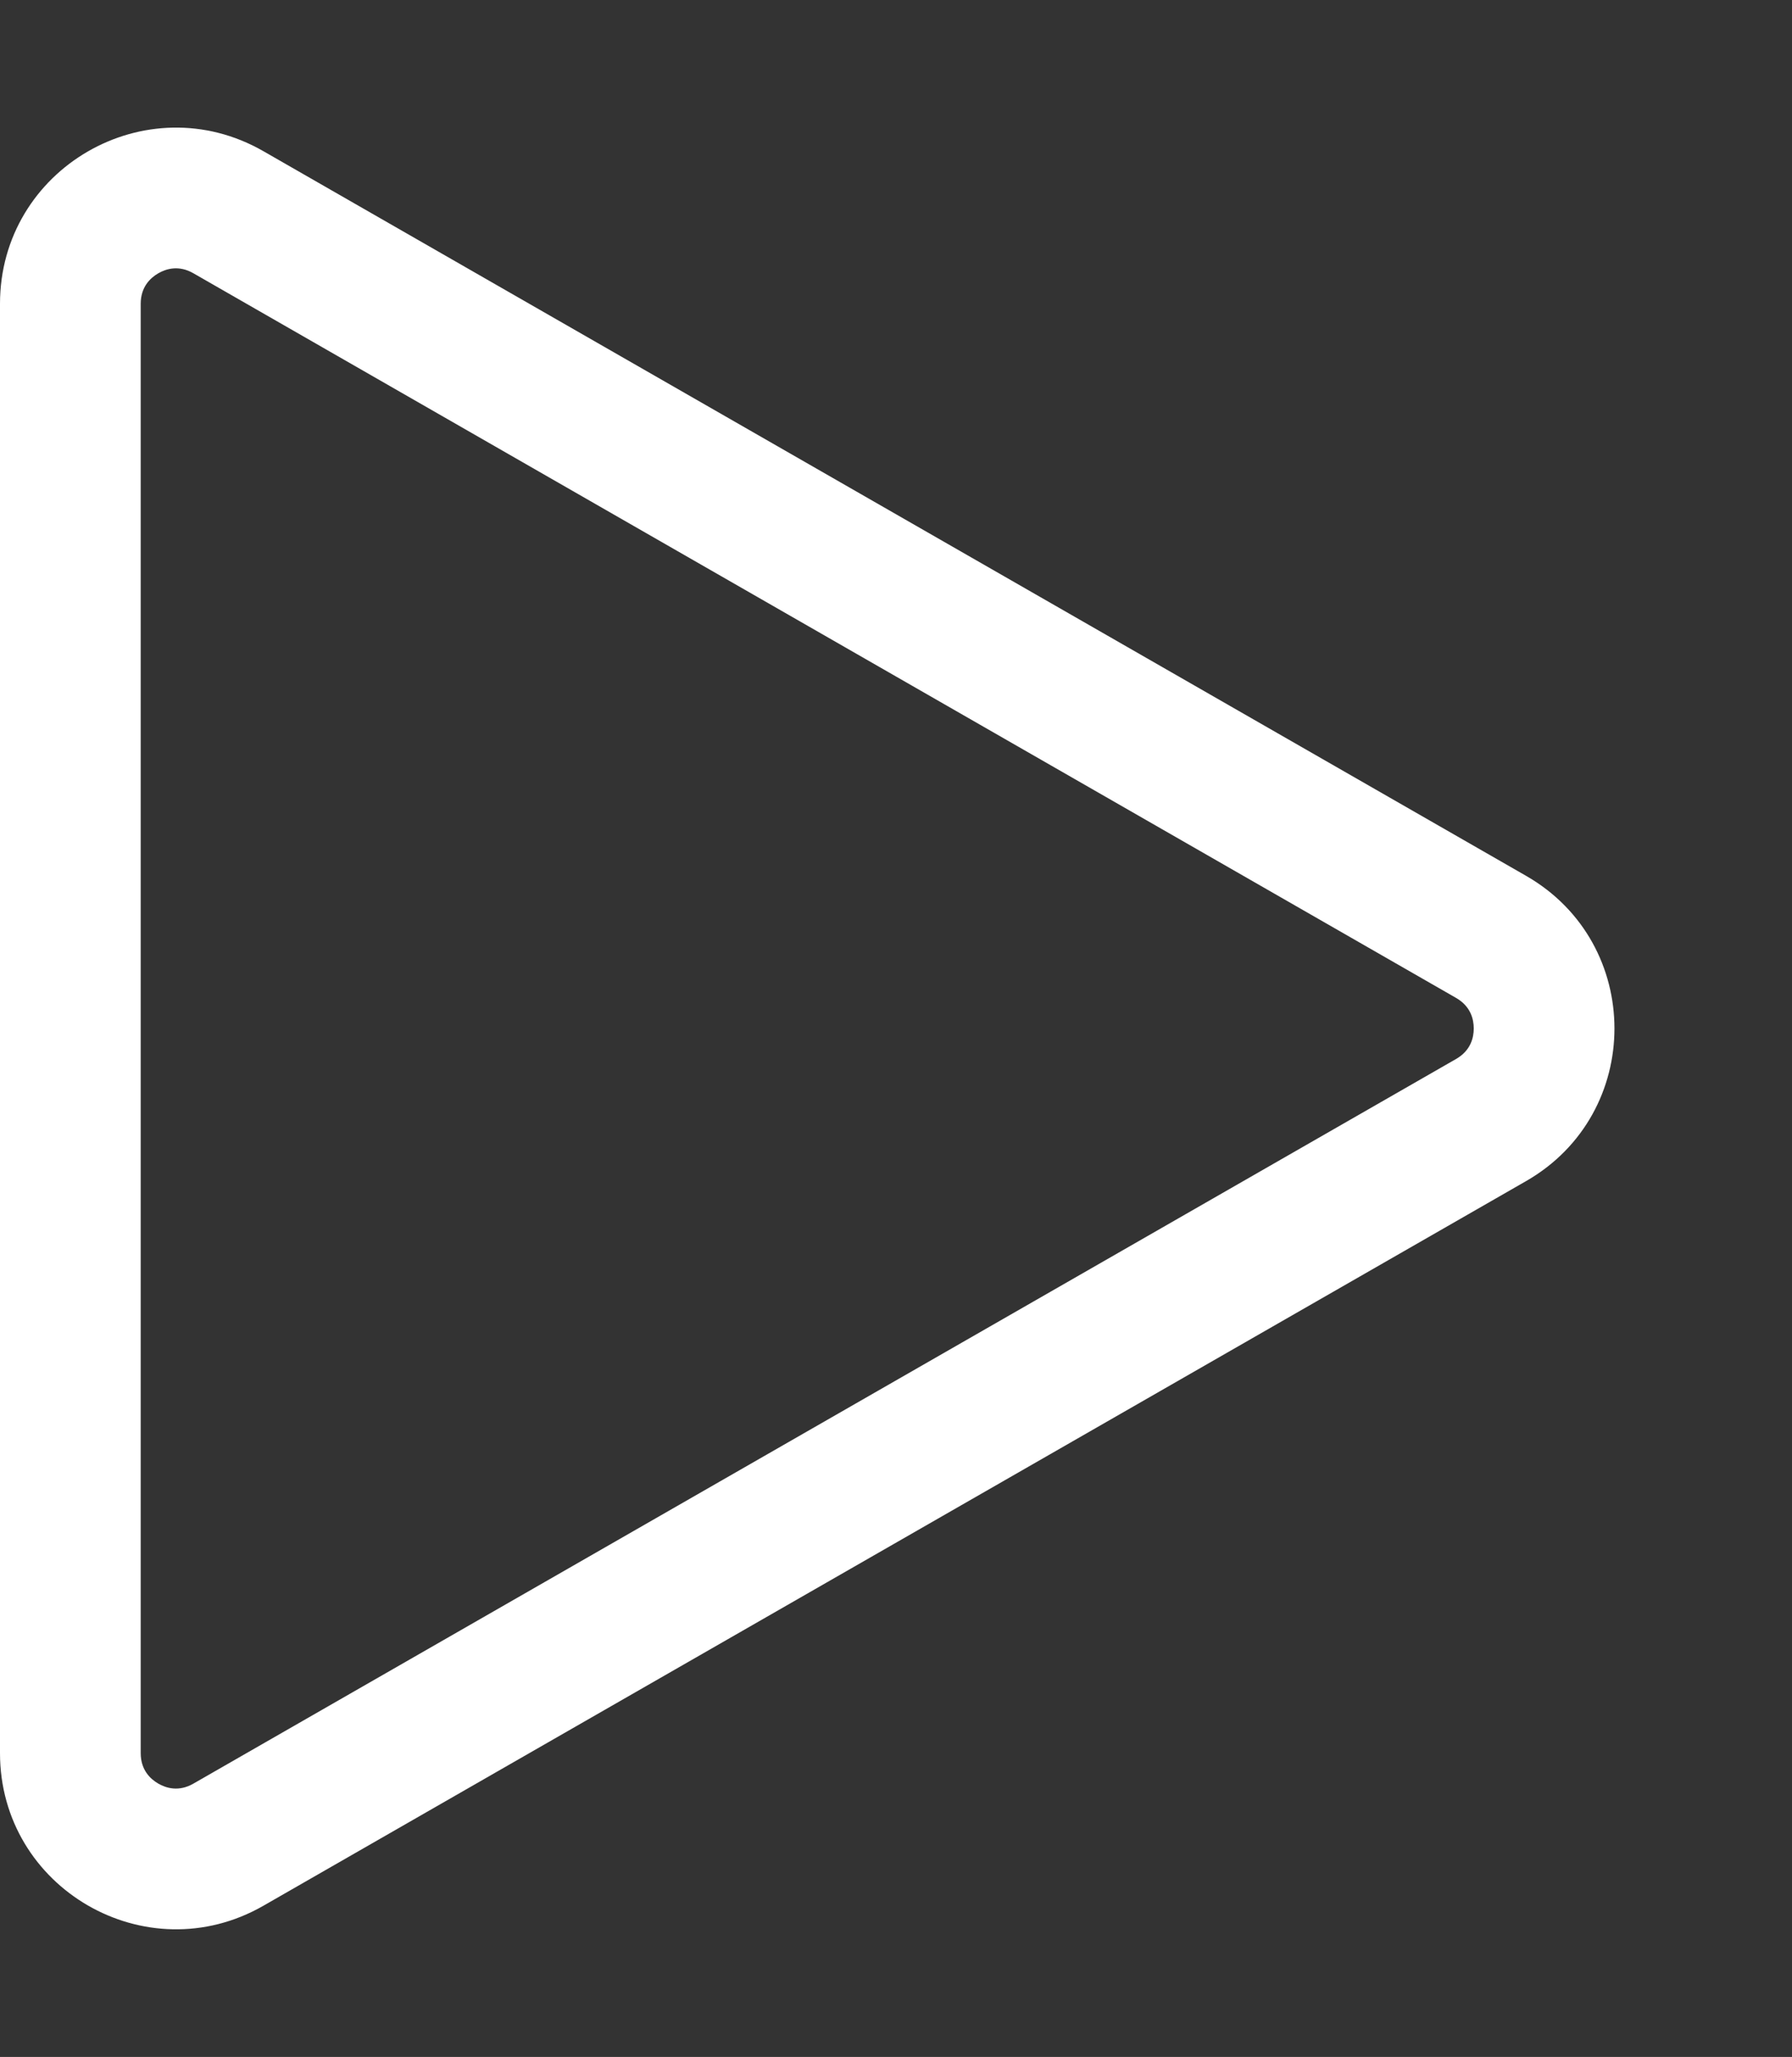 <svg xmlns="http://www.w3.org/2000/svg" width="50.941" height="58.458" viewBox="0 0 50.941 58.458">
  <rect x="0" y="0" width="50.941" height="58.458" fill="#333333" stroke="none"/>
  <g id="Polygon_5" data-name="Polygon 5" transform="translate(50.941) rotate(90)" fill="none">
    <path d="M24.892,7.558a5,5,0,0,1,8.674,0l20.6,35.895a5,5,0,0,1-4.337,7.488H8.633A5,5,0,0,1,4.3,43.453Z" stroke="none"/>
    <path d="M 29.229 9.047 C 28.964 9.047 28.6 9.134 28.361 9.549 L 7.766 45.444 C 7.529 45.857 7.636 46.215 7.768 46.443 C 7.9 46.67 8.157 46.941 8.633 46.941 L 49.824 46.941 C 50.3 46.941 50.557 46.67 50.689 46.443 C 50.821 46.215 50.928 45.857 50.691 45.444 L 30.096 9.549 C 29.858 9.134 29.493 9.047 29.229 9.047 M 29.229 5.047 C 30.917 5.047 32.605 5.884 33.566 7.558 L 54.161 43.453 C 56.073 46.786 53.667 50.941 49.824 50.941 L 8.633 50.941 C 4.79 50.941 2.384 46.786 4.297 43.453 L 24.892 7.558 C 25.853 5.884 27.541 5.047 29.229 5.047 Z" stroke="none" fill="#fff"/>
  </g>
</svg>
